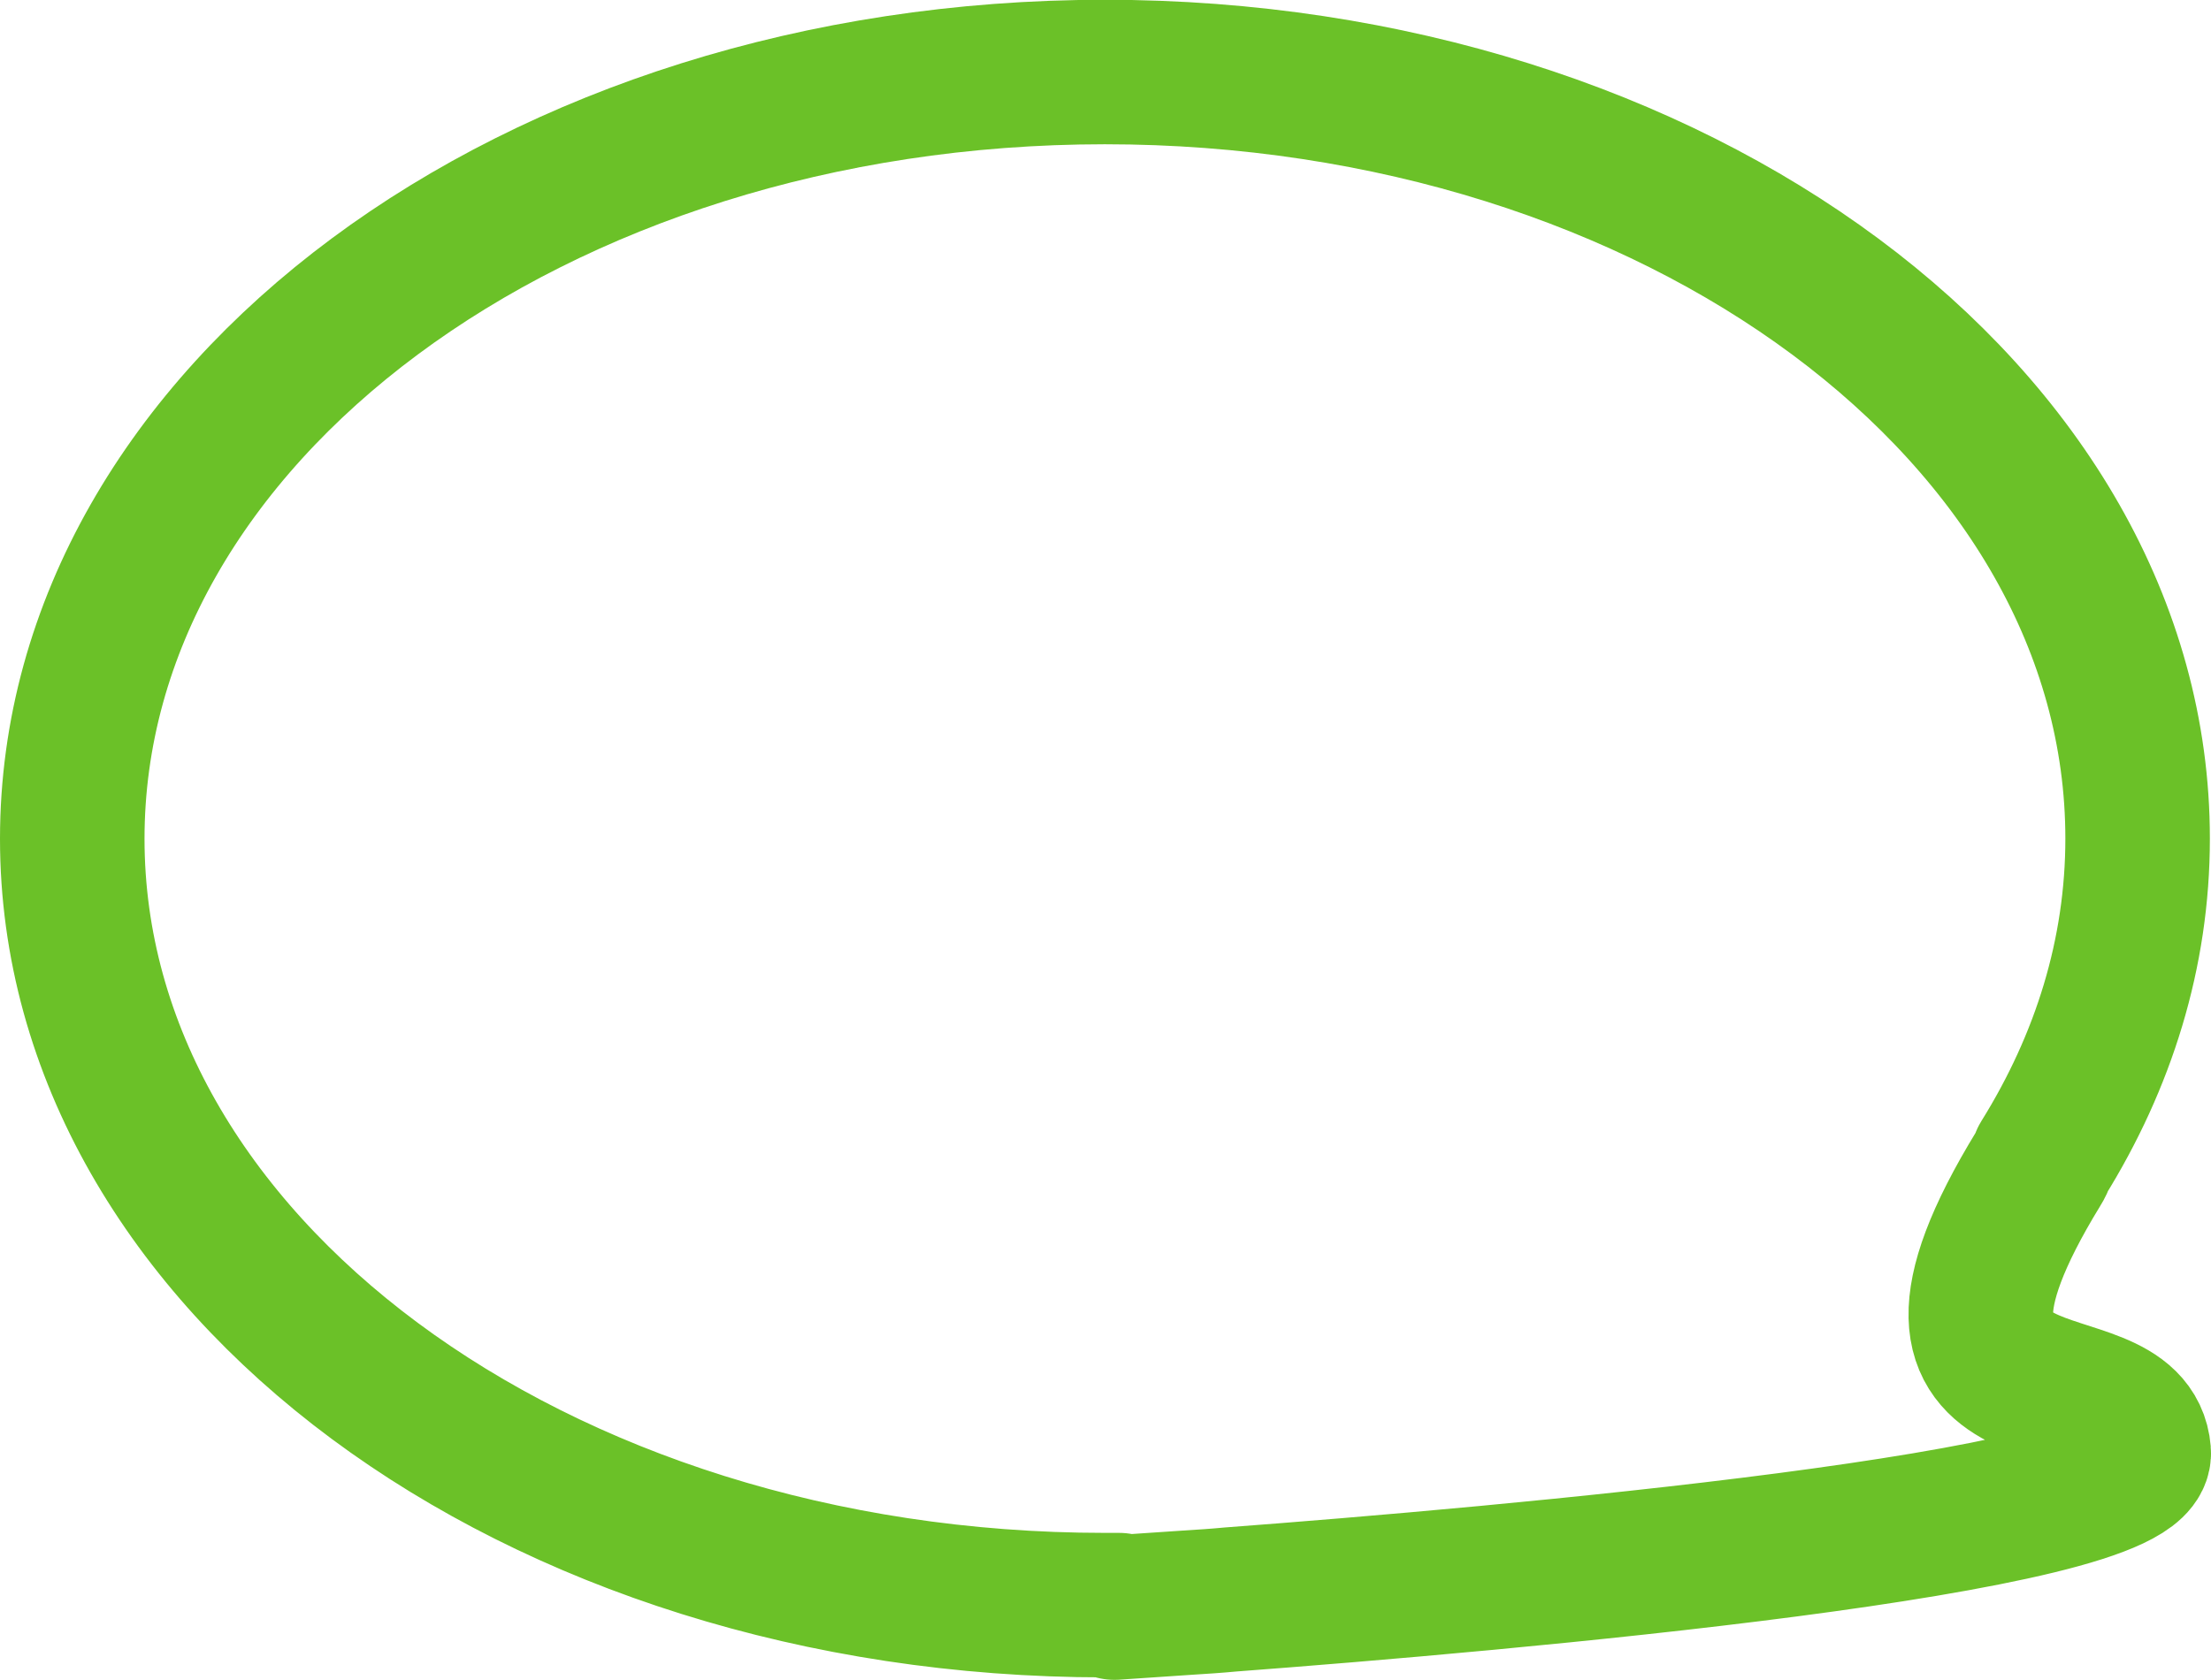 <?xml version="1.0" encoding="UTF-8"?><svg id="_レイヤー_2" xmlns="http://www.w3.org/2000/svg" viewBox="0 0 98.22 74.64"><defs><style>.cls-1{fill:none;stroke:#6bc128;stroke-linejoin:round;stroke-width:6.42px;}</style></defs><g id="_メイン"><path class="cls-1" d="M90.56,51.91c.1-.16.16-.29.19-.41,2.7-4.34,4.21-9.15,4.21-14.24,0-18.82-20.54-34.06-45.88-34.06S3.21,18.45,3.21,37.27s20.53,34.05,45.87,34.05c.22,0,.42,0,.63,0-.13.07-.2.11-.2.11,0,0,1.22-.08,3.26-.22.64-.04,1.27-.08,1.89-.14,11.95-.9,40.59-3.4,40.35-6.54-.36-4.49-12.06-.18-4.45-12.62Z"/></g></svg>